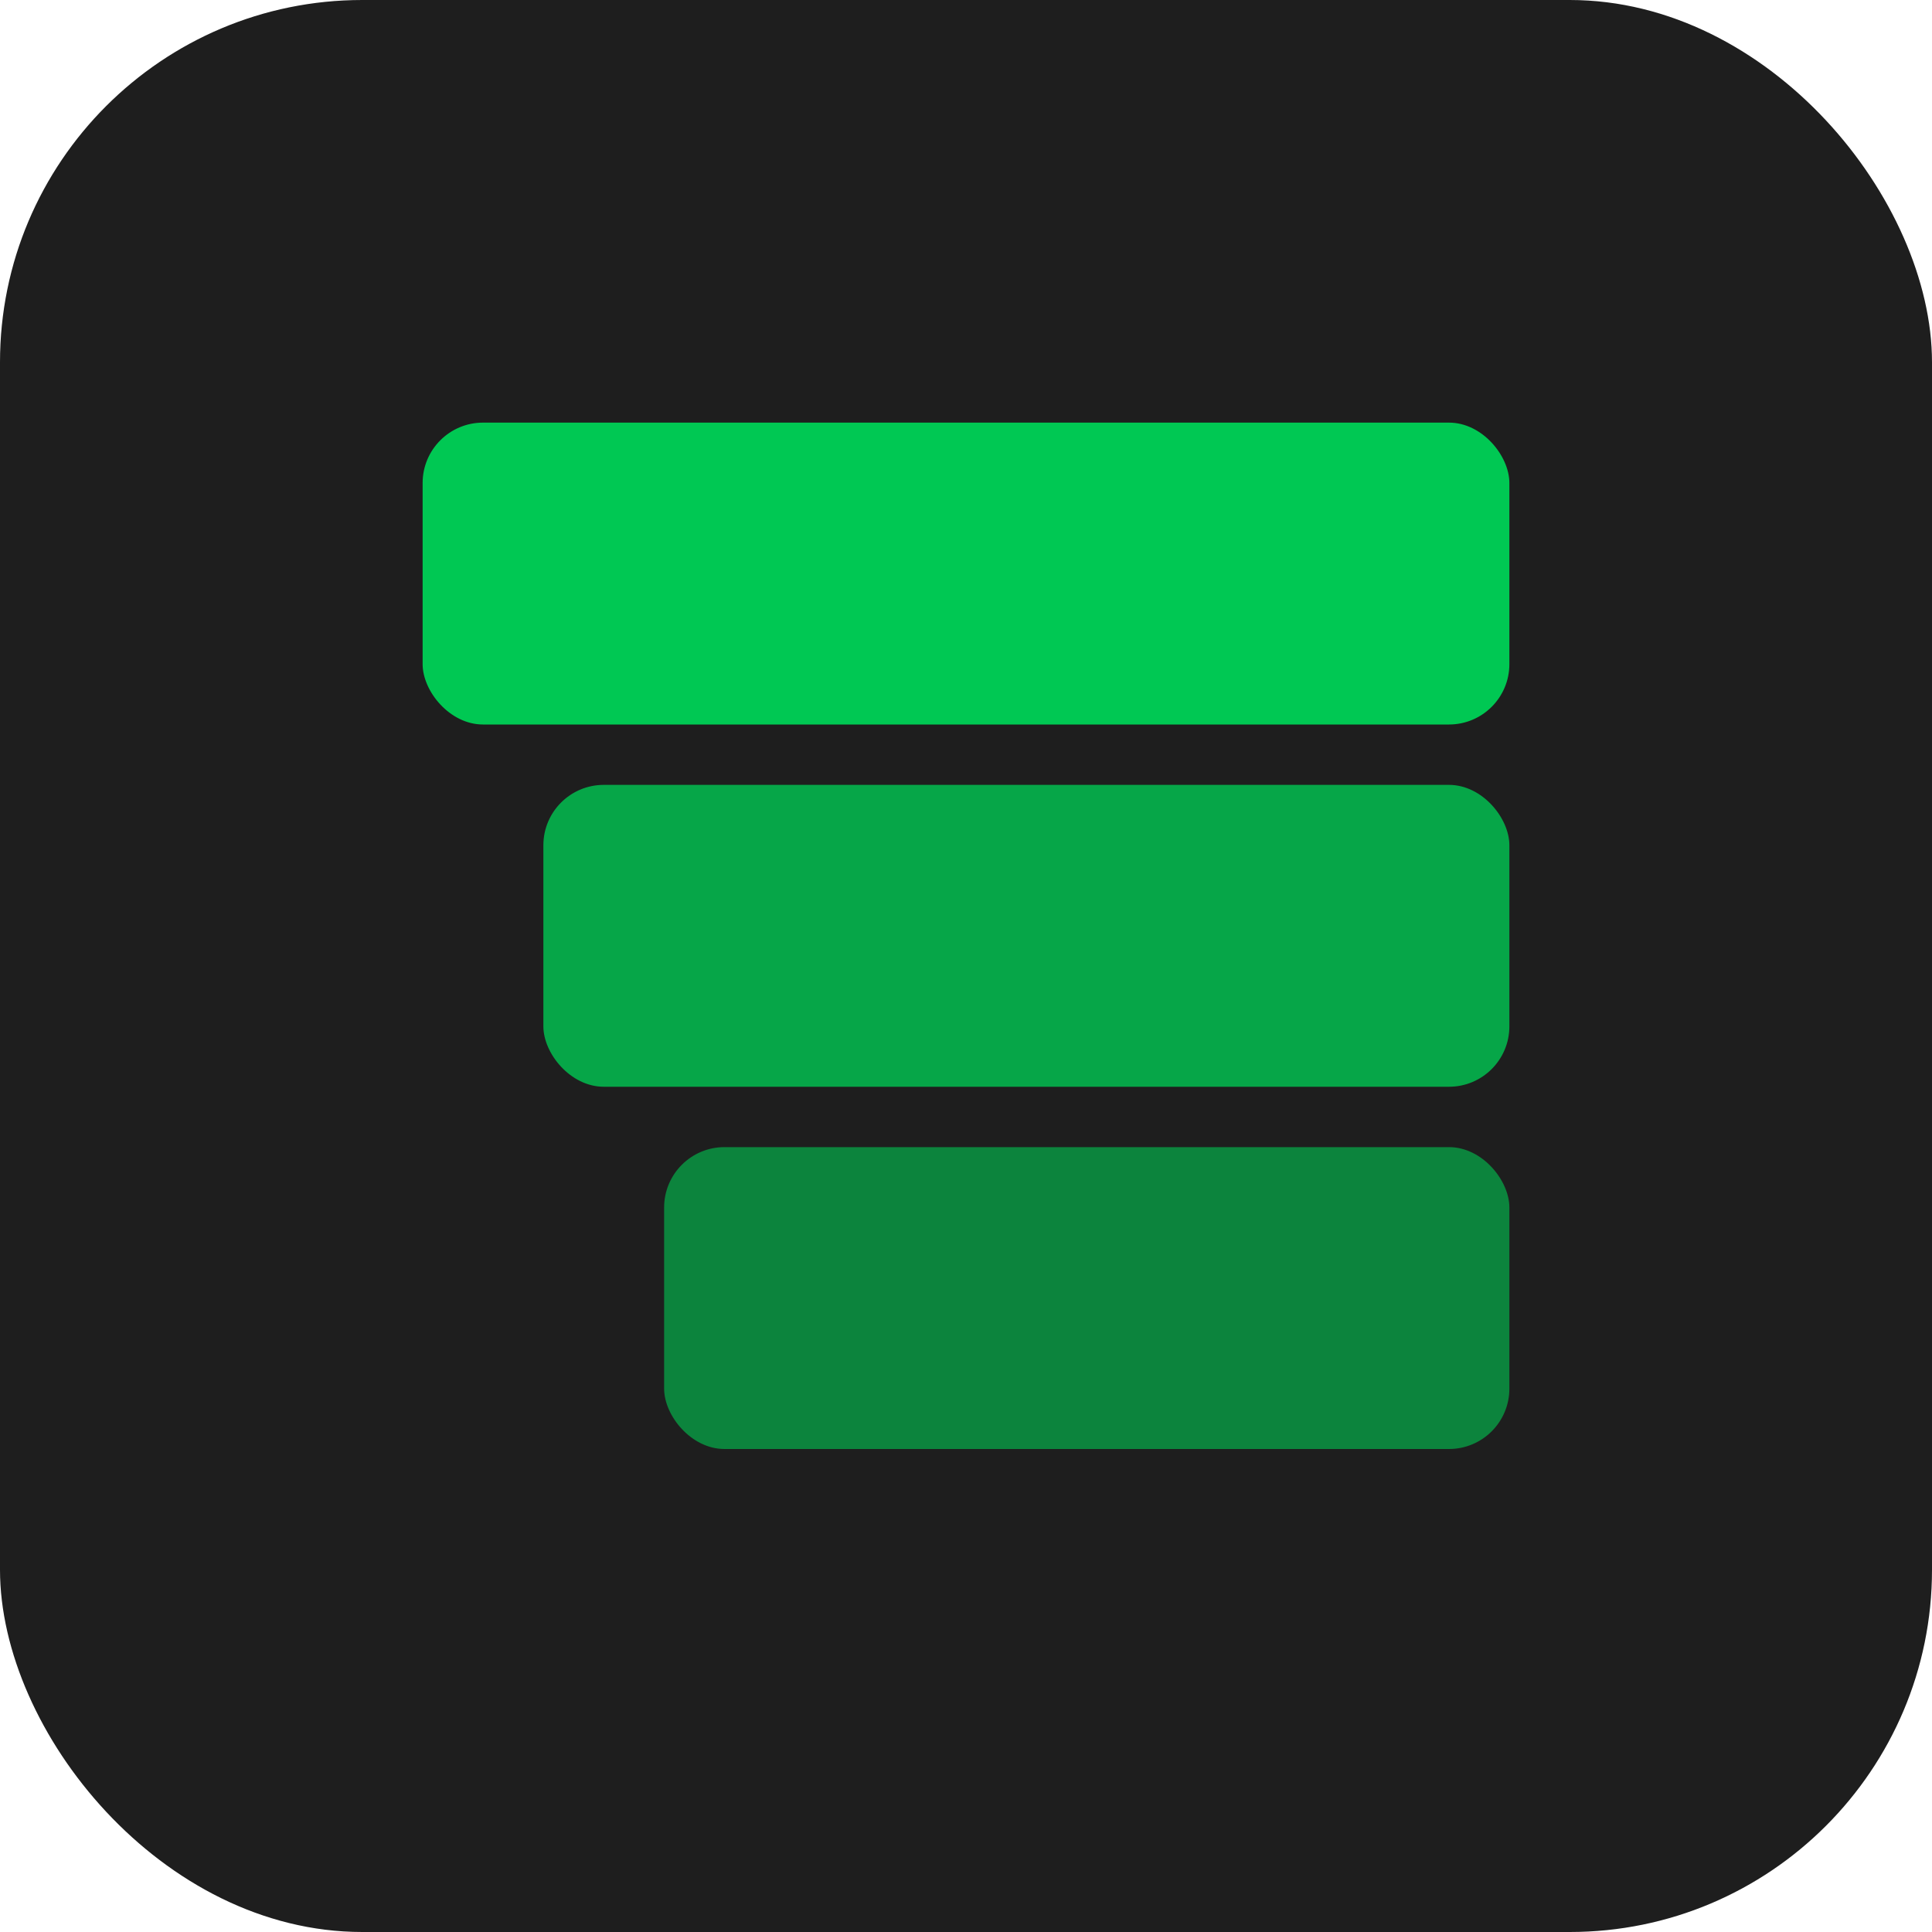 <svg width="64" height="64" viewBox="0 0 64 64" xmlns="http://www.w3.org/2000/svg" fill="none">
  <!-- Background -->
  <rect width="64" height="64" rx="12" fill="#1E1E1E"/>

  <!-- Overlapping "filter layers" -->
  <rect x="14" y="14" width="36" height="10" rx="2" fill="#00C853" opacity="1"/>
  <rect x="18" y="26" width="32" height="10" rx="2" fill="#00C853" opacity="0.8"/>
  <rect x="22" y="38" width="28" height="10" rx="2" fill="#00C853" opacity="0.6"/>
</svg>